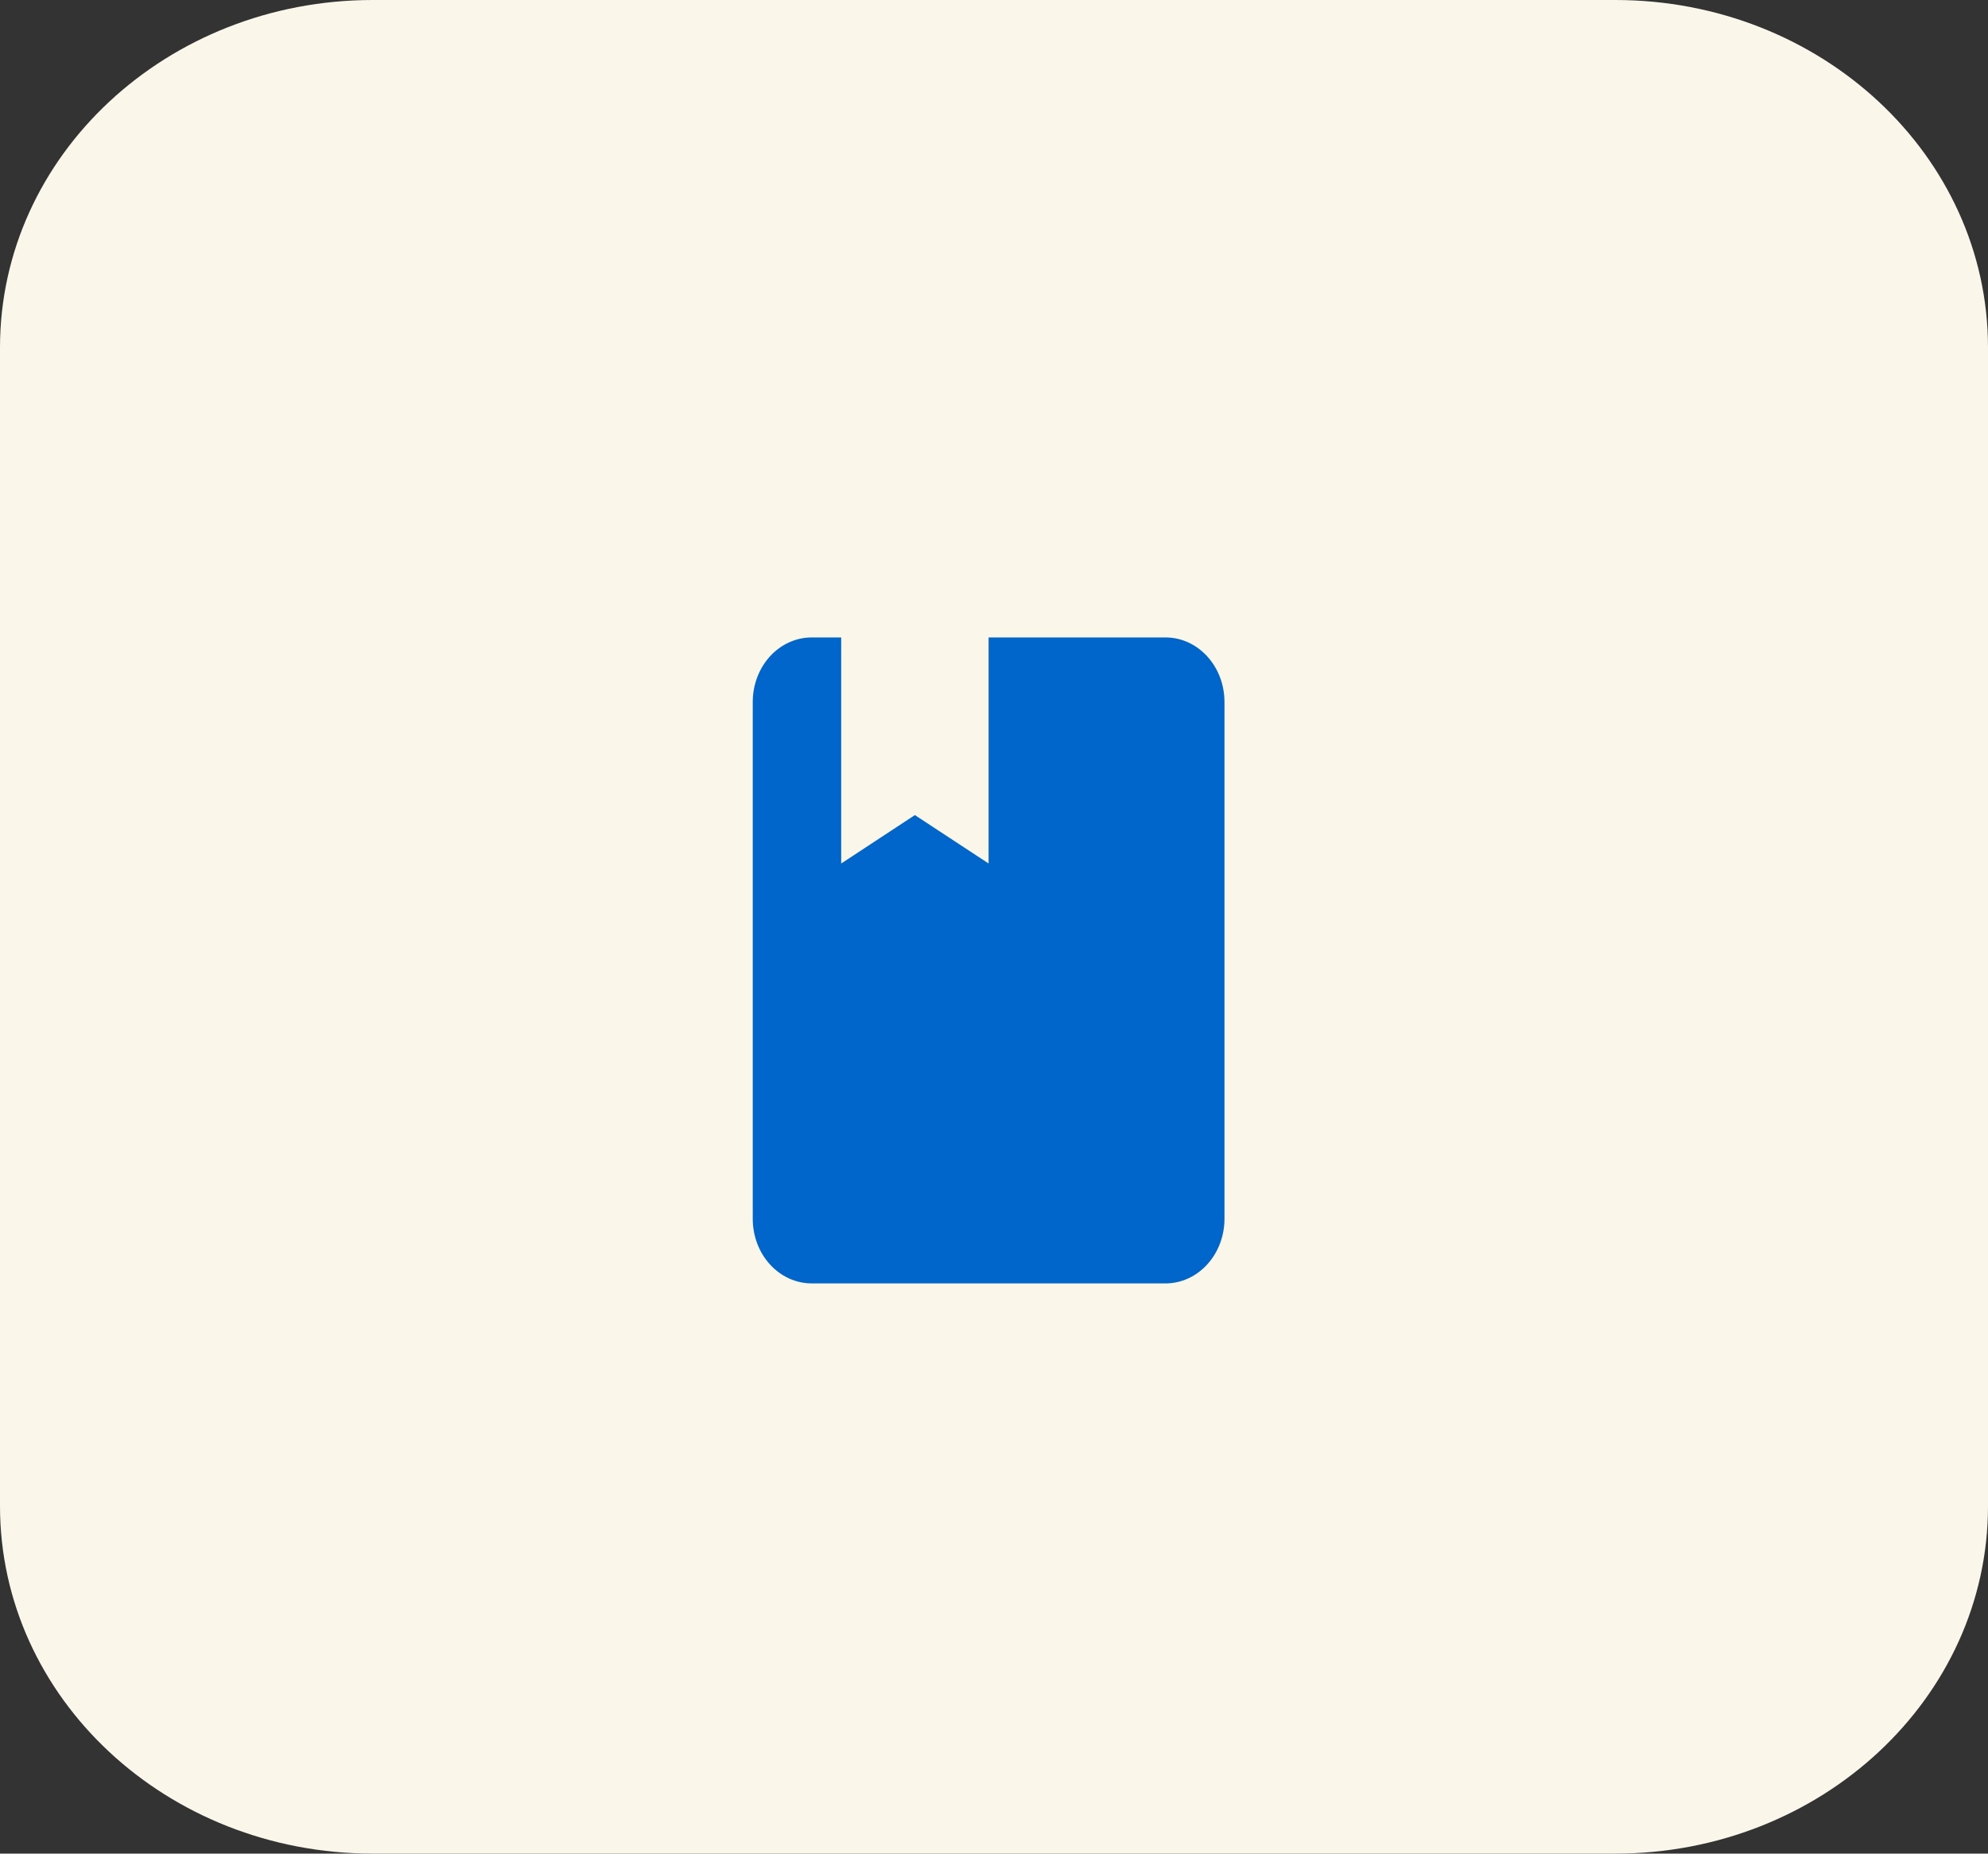 <svg xmlns="http://www.w3.org/2000/svg" fill="none" viewBox="0 0 59 55" height="55" width="59">
<rect x="0" y="0" width="59" height="55" fill="#333333" stroke="none"/>
<path fill="#FBF6EA" d="M47.938 55H11.062C4.952 55 0 50.383 0 44.688V10.312C0 4.617 4.952 0 11.062 0H47.938C54.048 0 59 4.617 59 10.312V44.688C59 50.383 54.048 55 47.938 55Z"></path>
<path fill="#0066CC" d="M34.59 38.081C35.054 38.081 35.499 37.879 35.827 37.519C36.156 37.16 36.34 36.672 36.34 36.164V20.831C36.34 19.767 35.552 18.914 34.59 18.914H29.34V25.622L27.152 24.185L24.965 25.622V18.914H24.09C23.626 18.914 23.181 19.116 22.852 19.475C22.524 19.835 22.34 20.322 22.34 20.831V36.164C22.34 36.672 22.524 37.16 22.852 37.519C23.181 37.879 23.626 38.081 24.09 38.081H34.59Z"></path>
</svg>
